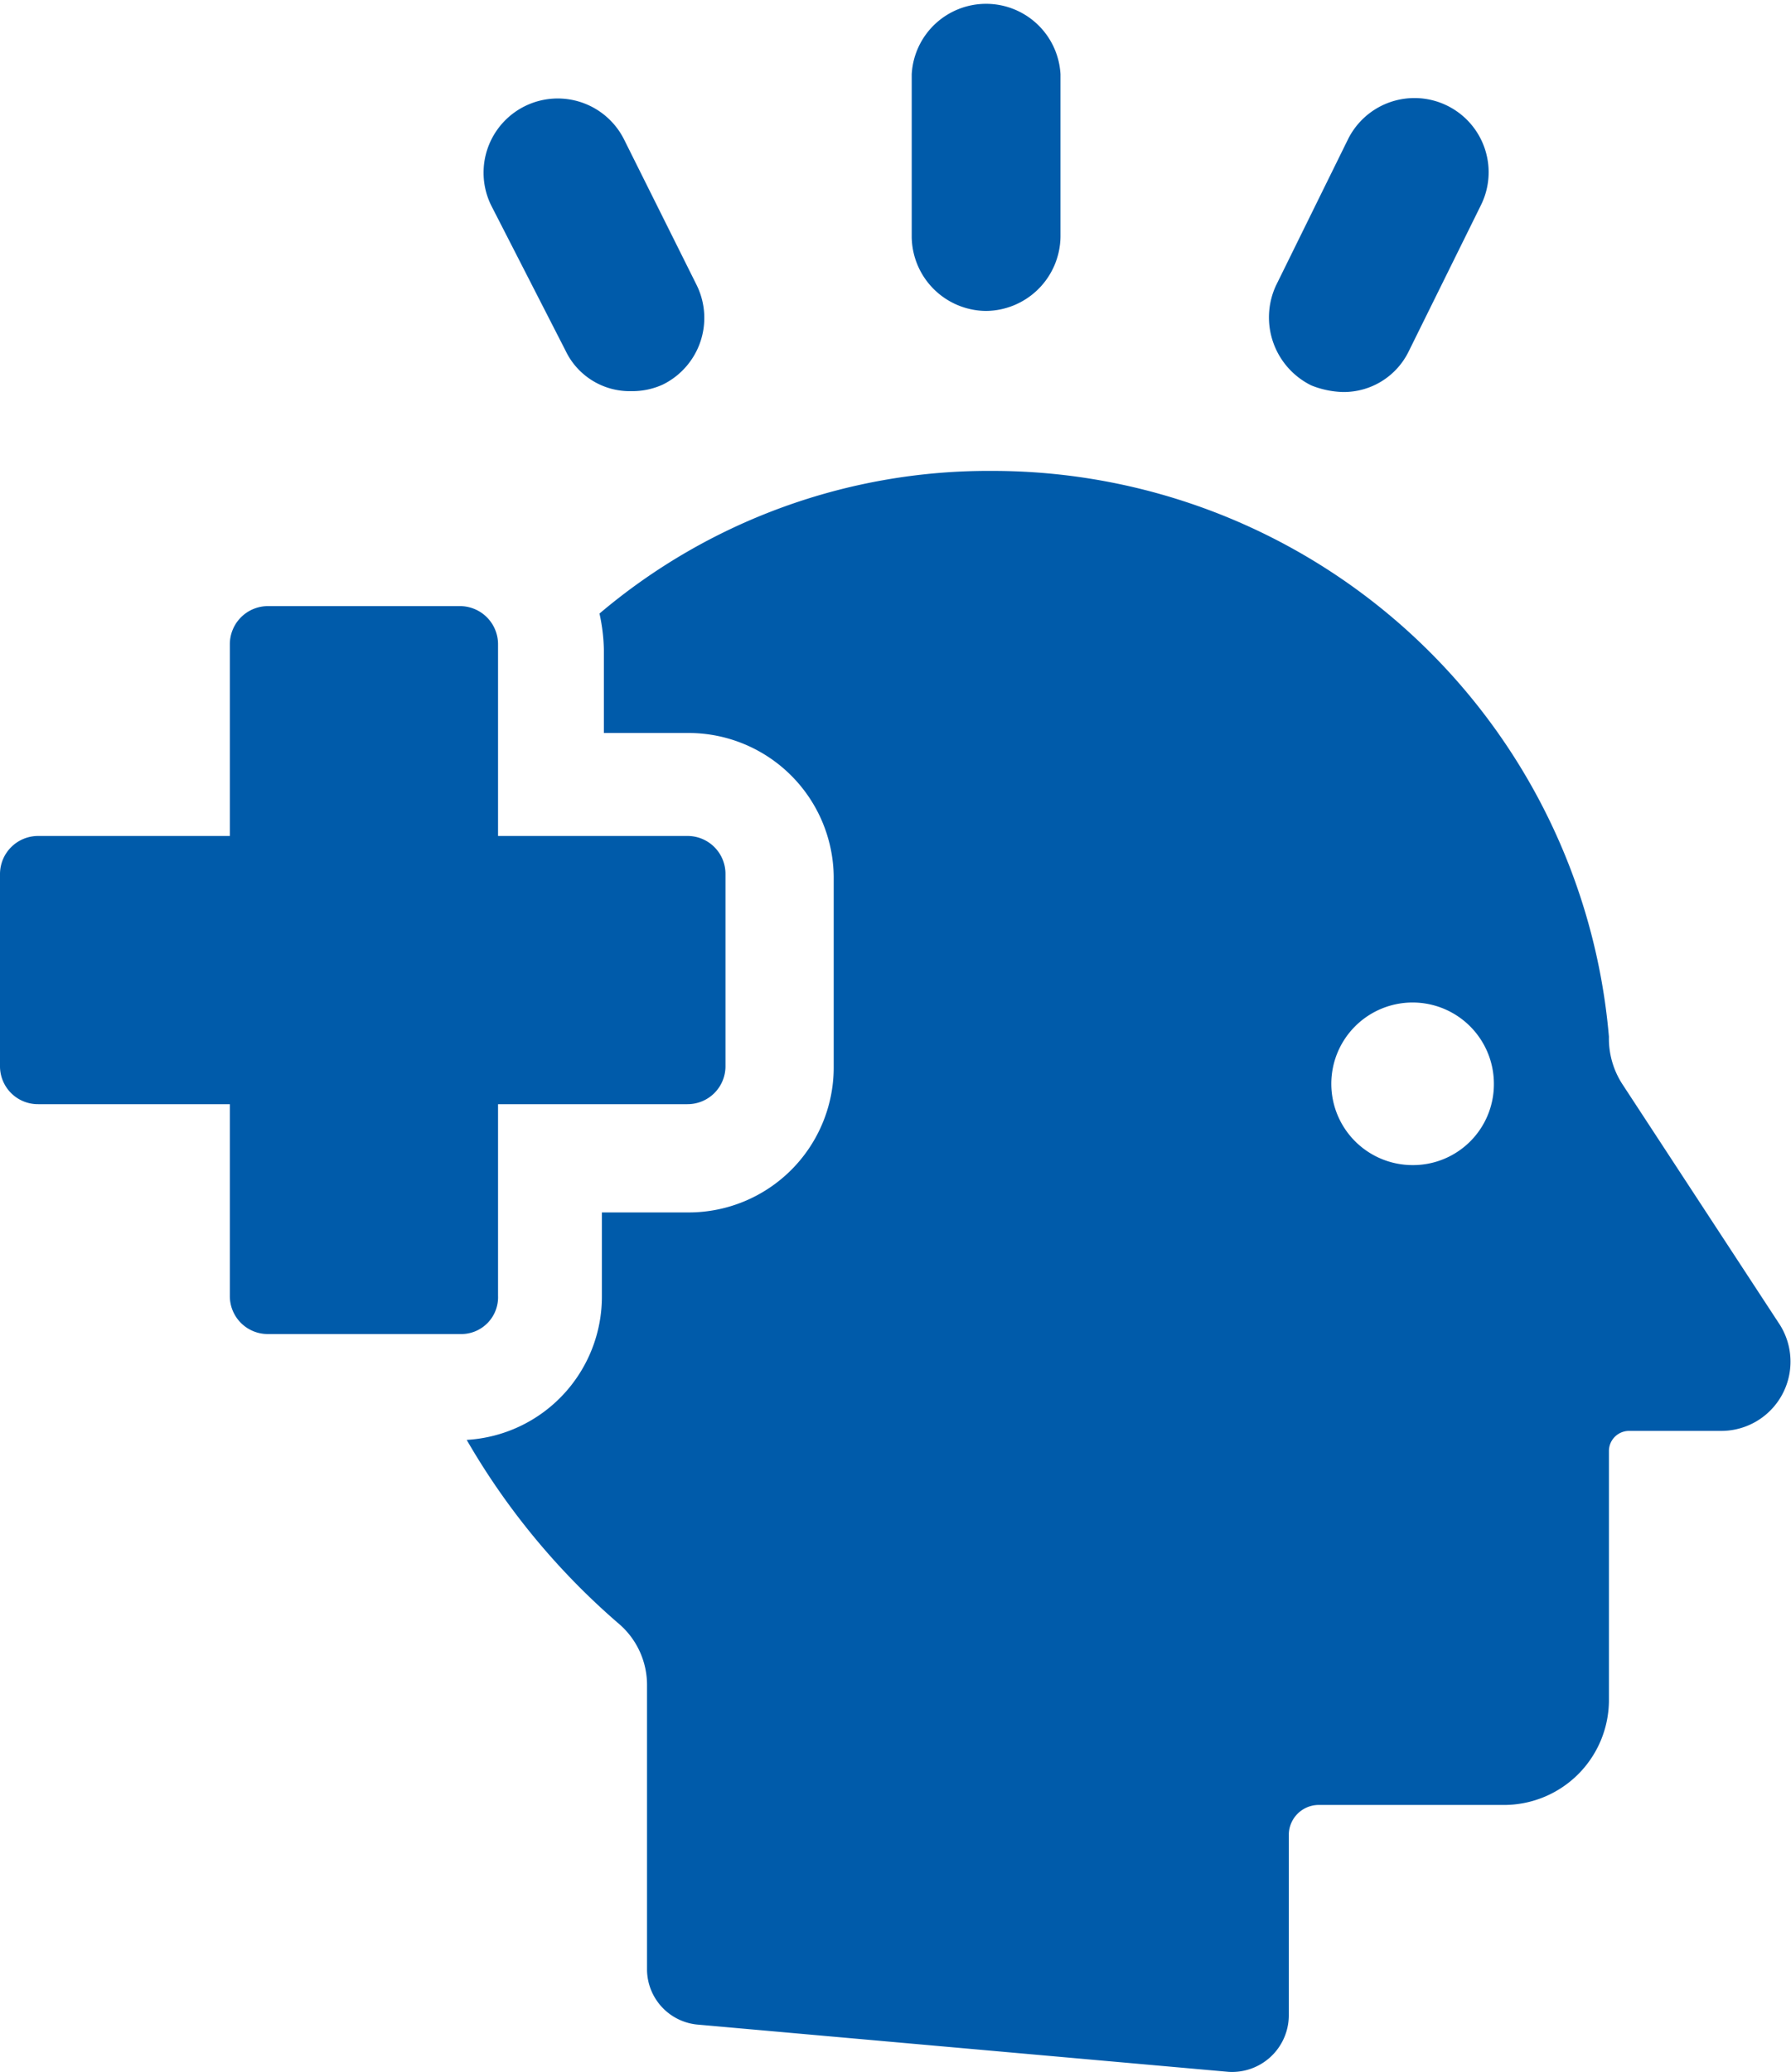 <svg xmlns="http://www.w3.org/2000/svg" viewBox="0 0 81.74 94.56"><defs><style>.cls-1{fill:#005baa;}</style></defs><g id="Layer_2" data-name="Layer 2"><g id="レイヤー_1" data-name="レイヤー 1"><path class="cls-1" d="M45,14.19a3.43,3.43,0,0,0,3.4-3.39V3.39a3.4,3.4,0,0,0-6.79,0V10.8A3.42,3.42,0,0,0,45,14.19Z"/><path class="cls-1" d="M25.81,16a3.24,3.24,0,0,0,3,1.85,3.34,3.34,0,0,0,1.44-.3,3.39,3.39,0,0,0,1.55-4.53L28.49,6.38a3.38,3.38,0,1,0-6.07,3Z"/><path class="cls-1" d="M59.85,17.59a4.17,4.17,0,0,0,1.44.3,3.3,3.3,0,0,0,3-1.85l3.3-6.68a3.38,3.38,0,1,0-6.07-3l-3.29,6.68A3.46,3.46,0,0,0,59.85,17.59Z"/><path class="cls-1" d="M81.24,60.47l-7.2-11a3.82,3.82,0,0,1-.61-2.16A28.24,28.24,0,0,0,45.25,21.49,27.47,27.47,0,0,0,27.36,28a8.28,8.28,0,0,1,.2,1.65v3.8h3.91A6.63,6.63,0,0,1,38.05,40v8.75a6.62,6.62,0,0,1-6.58,6.58h-4v3.8a6.55,6.55,0,0,1-6.17,6.58,32.53,32.53,0,0,0,7,8.44,3.68,3.68,0,0,1,1.23,2.77v13a2.54,2.54,0,0,0,2.27,2.47l24.27,2.16A2.59,2.59,0,0,0,58.82,92V83.71a1.37,1.37,0,0,1,1.34-1.34H68.7a4.79,4.79,0,0,0,4.73-4.73V66.23a.92.92,0,0,1,.92-.93h4.22A3.16,3.16,0,0,0,81.24,60.47Zm-16.76-7.3a3.71,3.71,0,1,1,3.7-3.7A3.69,3.69,0,0,1,64.48,53.17Z"/><path class="cls-1" d="M22.73,59.13V50.39h8.64a1.73,1.73,0,0,0,1.74-1.75V39.9a1.73,1.73,0,0,0-1.74-1.75H22.73V29.41A1.74,1.74,0,0,0,21,27.66H12.24a1.74,1.74,0,0,0-1.75,1.75v8.74H1.75A1.74,1.74,0,0,0,0,39.9v8.74a1.73,1.73,0,0,0,1.75,1.75h8.74v8.74a1.73,1.73,0,0,0,1.75,1.75H21A1.68,1.68,0,0,0,22.73,59.13Z"/></g></g></svg>